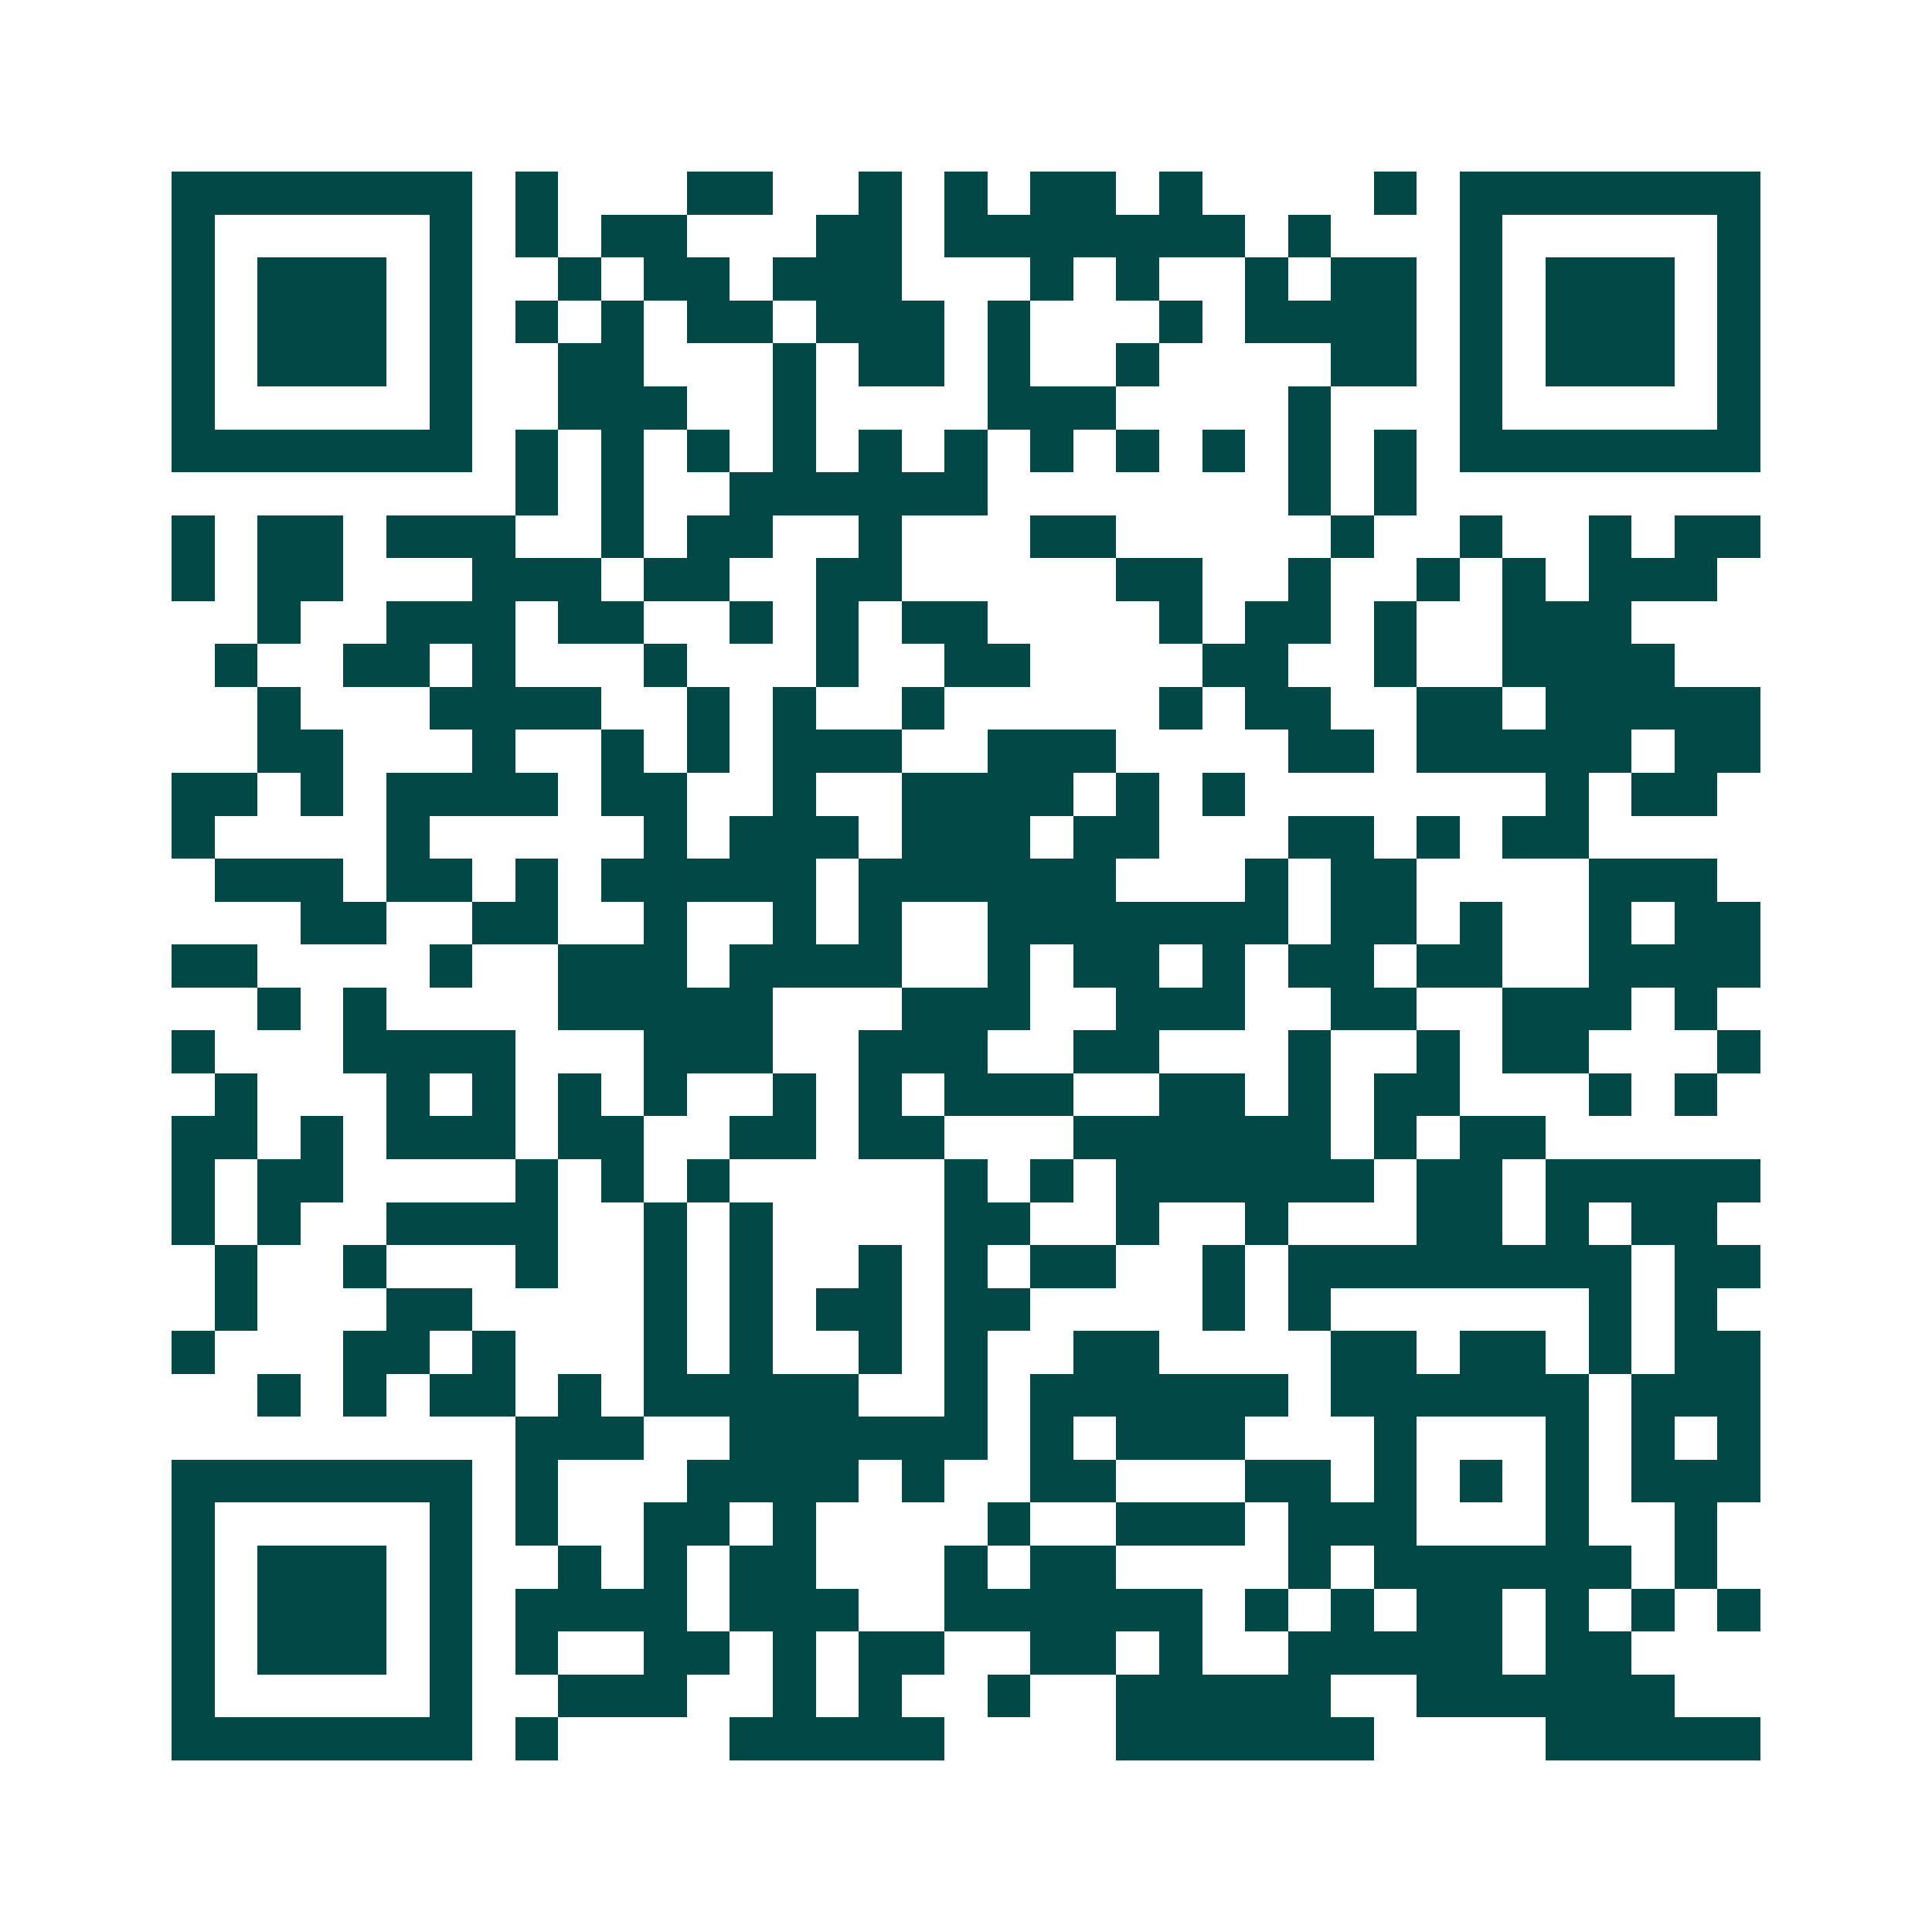 <svg xmlns="http://www.w3.org/2000/svg" width="200" height="200" viewBox="0 0 45 45" shape-rendering="crispEdges"><path fill="#ffffff" d="M0 0h45v45H0z"/><path stroke="#014847" d="M4 4.5h7m1 0h1m3 0h2m2 0h1m1 0h1m1 0h2m1 0h1m4 0h1m1 0h7M4 5.5h1m5 0h1m1 0h1m1 0h2m3 0h2m1 0h7m1 0h1m3 0h1m5 0h1M4 6.5h1m1 0h3m1 0h1m2 0h1m1 0h2m1 0h3m3 0h1m1 0h1m2 0h1m1 0h2m1 0h1m1 0h3m1 0h1M4 7.5h1m1 0h3m1 0h1m1 0h1m1 0h1m1 0h2m1 0h3m1 0h1m3 0h1m1 0h4m1 0h1m1 0h3m1 0h1M4 8.5h1m1 0h3m1 0h1m2 0h2m3 0h1m1 0h2m1 0h1m2 0h1m4 0h2m1 0h1m1 0h3m1 0h1M4 9.5h1m5 0h1m2 0h3m2 0h1m4 0h3m4 0h1m3 0h1m5 0h1M4 10.5h7m1 0h1m1 0h1m1 0h1m1 0h1m1 0h1m1 0h1m1 0h1m1 0h1m1 0h1m1 0h1m1 0h1m1 0h7M12 11.5h1m1 0h1m2 0h6m7 0h1m1 0h1M4 12.5h1m1 0h2m1 0h3m2 0h1m1 0h2m2 0h1m3 0h2m5 0h1m2 0h1m2 0h1m1 0h2M4 13.5h1m1 0h2m3 0h3m1 0h2m2 0h2m5 0h2m2 0h1m2 0h1m1 0h1m1 0h3M6 14.5h1m2 0h3m1 0h2m2 0h1m1 0h1m1 0h2m4 0h1m1 0h2m1 0h1m2 0h3M5 15.5h1m2 0h2m1 0h1m3 0h1m3 0h1m2 0h2m4 0h2m2 0h1m2 0h4M6 16.5h1m3 0h4m2 0h1m1 0h1m2 0h1m5 0h1m1 0h2m2 0h2m1 0h5M6 17.5h2m3 0h1m2 0h1m1 0h1m1 0h3m2 0h3m4 0h2m1 0h5m1 0h2M4 18.5h2m1 0h1m1 0h4m1 0h2m2 0h1m2 0h4m1 0h1m1 0h1m7 0h1m1 0h2M4 19.5h1m4 0h1m5 0h1m1 0h3m1 0h3m1 0h2m3 0h2m1 0h1m1 0h2M5 20.5h3m1 0h2m1 0h1m1 0h5m1 0h6m3 0h1m1 0h2m4 0h3M7 21.5h2m2 0h2m2 0h1m2 0h1m1 0h1m2 0h7m1 0h2m1 0h1m2 0h1m1 0h2M4 22.5h2m4 0h1m2 0h3m1 0h4m2 0h1m1 0h2m1 0h1m1 0h2m1 0h2m2 0h4M6 23.5h1m1 0h1m4 0h5m3 0h3m2 0h3m2 0h2m2 0h3m1 0h1M4 24.5h1m3 0h4m3 0h3m2 0h3m2 0h2m3 0h1m2 0h1m1 0h2m3 0h1M5 25.5h1m3 0h1m1 0h1m1 0h1m1 0h1m2 0h1m1 0h1m1 0h3m2 0h2m1 0h1m1 0h2m3 0h1m1 0h1M4 26.5h2m1 0h1m1 0h3m1 0h2m2 0h2m1 0h2m3 0h6m1 0h1m1 0h2M4 27.5h1m1 0h2m4 0h1m1 0h1m1 0h1m5 0h1m1 0h1m1 0h6m1 0h2m1 0h5M4 28.5h1m1 0h1m2 0h4m2 0h1m1 0h1m4 0h2m2 0h1m2 0h1m3 0h2m1 0h1m1 0h2M5 29.5h1m2 0h1m3 0h1m2 0h1m1 0h1m2 0h1m1 0h1m1 0h2m2 0h1m1 0h8m1 0h2M5 30.5h1m3 0h2m4 0h1m1 0h1m1 0h2m1 0h2m4 0h1m1 0h1m6 0h1m1 0h1M4 31.5h1m3 0h2m1 0h1m3 0h1m1 0h1m2 0h1m1 0h1m2 0h2m4 0h2m1 0h2m1 0h1m1 0h2M6 32.5h1m1 0h1m1 0h2m1 0h1m1 0h5m2 0h1m1 0h6m1 0h6m1 0h3M12 33.5h3m2 0h6m1 0h1m1 0h3m3 0h1m3 0h1m1 0h1m1 0h1M4 34.5h7m1 0h1m3 0h4m1 0h1m2 0h2m3 0h2m1 0h1m1 0h1m1 0h1m1 0h3M4 35.5h1m5 0h1m1 0h1m2 0h2m1 0h1m4 0h1m2 0h3m1 0h3m3 0h1m2 0h1M4 36.5h1m1 0h3m1 0h1m2 0h1m1 0h1m1 0h2m3 0h1m1 0h2m4 0h1m1 0h6m1 0h1M4 37.5h1m1 0h3m1 0h1m1 0h4m1 0h3m2 0h6m1 0h1m1 0h1m1 0h2m1 0h1m1 0h1m1 0h1M4 38.5h1m1 0h3m1 0h1m1 0h1m2 0h2m1 0h1m1 0h2m2 0h2m1 0h1m2 0h5m1 0h2M4 39.5h1m5 0h1m2 0h3m2 0h1m1 0h1m2 0h1m2 0h5m2 0h6M4 40.5h7m1 0h1m4 0h5m4 0h6m4 0h5"/></svg>
